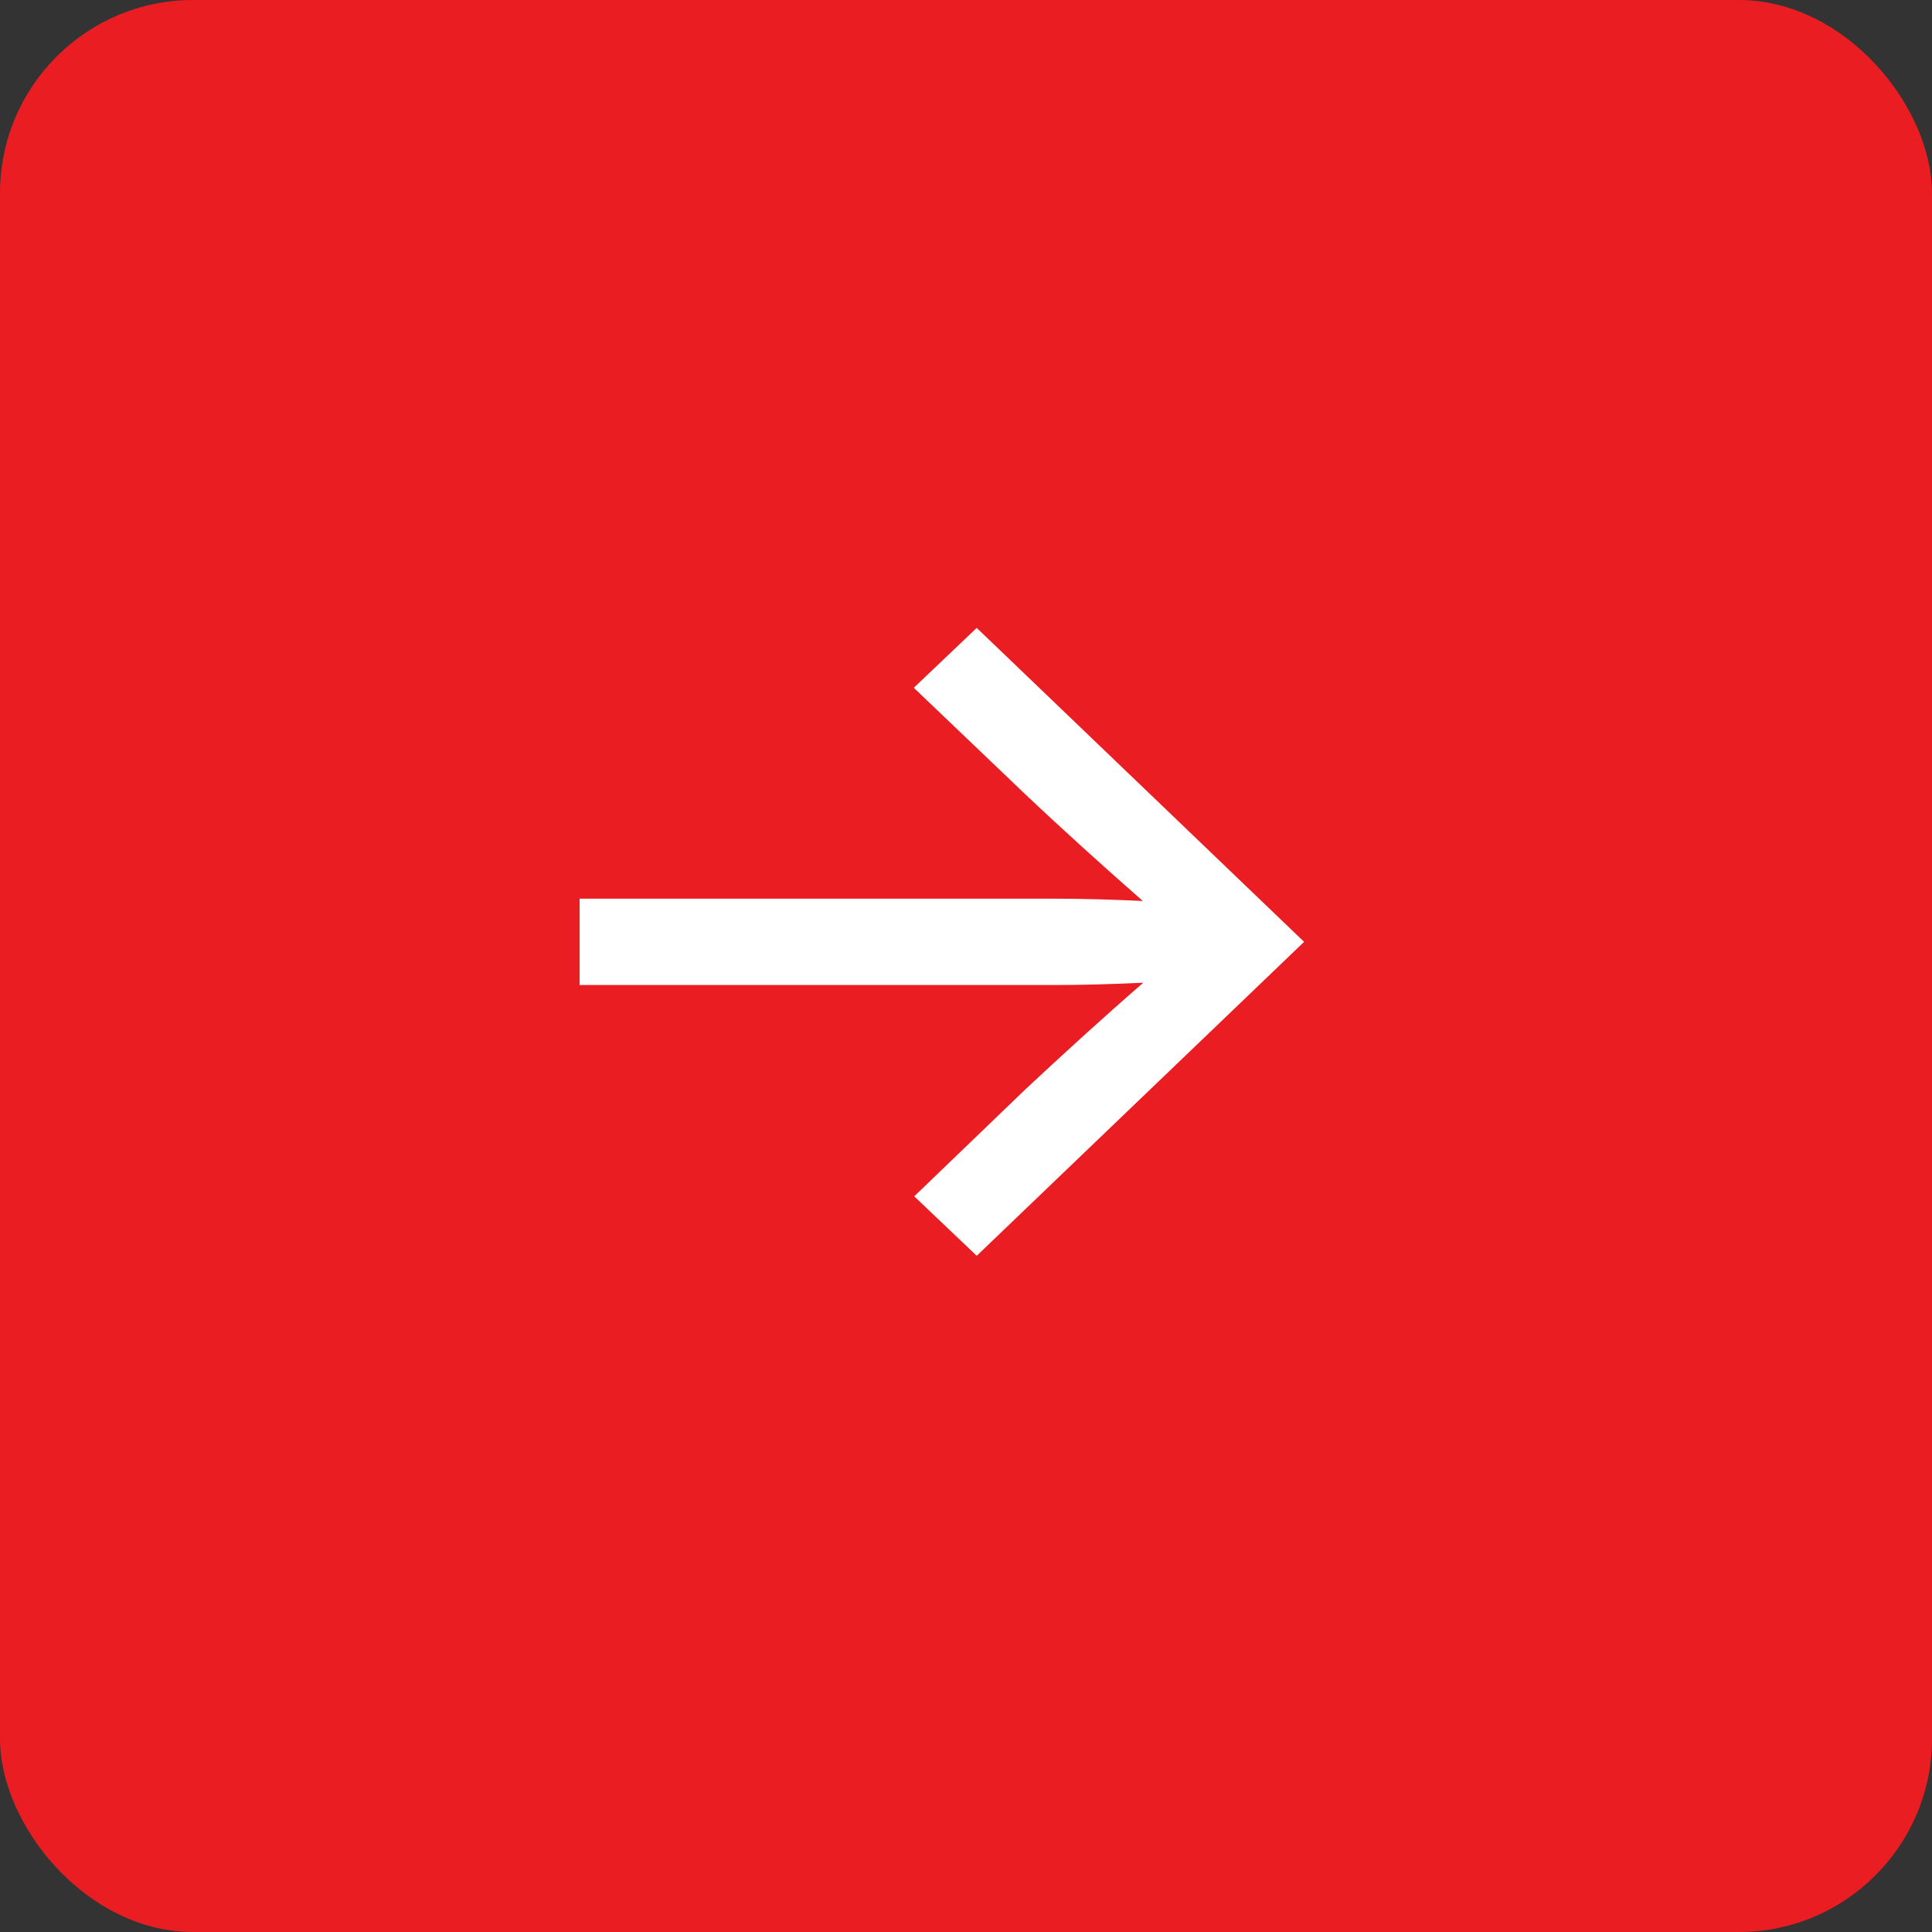 <?xml version="1.0" encoding="UTF-8"?> <svg xmlns="http://www.w3.org/2000/svg" width="40" height="40" viewBox="0 0 40 40" fill="none"><rect x="0" y="0" width="40" height="40" fill="#333333" stroke="none"/><rect width="40" height="40" rx="4" fill="#E91D22"></rect><path d="M20.222 26L18.928 24.769L21.225 22.558C21.997 21.837 22.849 21.058 23.671 20.346C23.059 20.375 22.428 20.394 21.826 20.394L12 20.394L12 18.606L21.826 18.606C22.428 18.606 23.059 18.625 23.661 18.654C22.849 17.942 21.997 17.173 21.225 16.442L18.919 14.24L20.222 13L27 19.5L20.222 26Z" fill="white"></path></svg> 